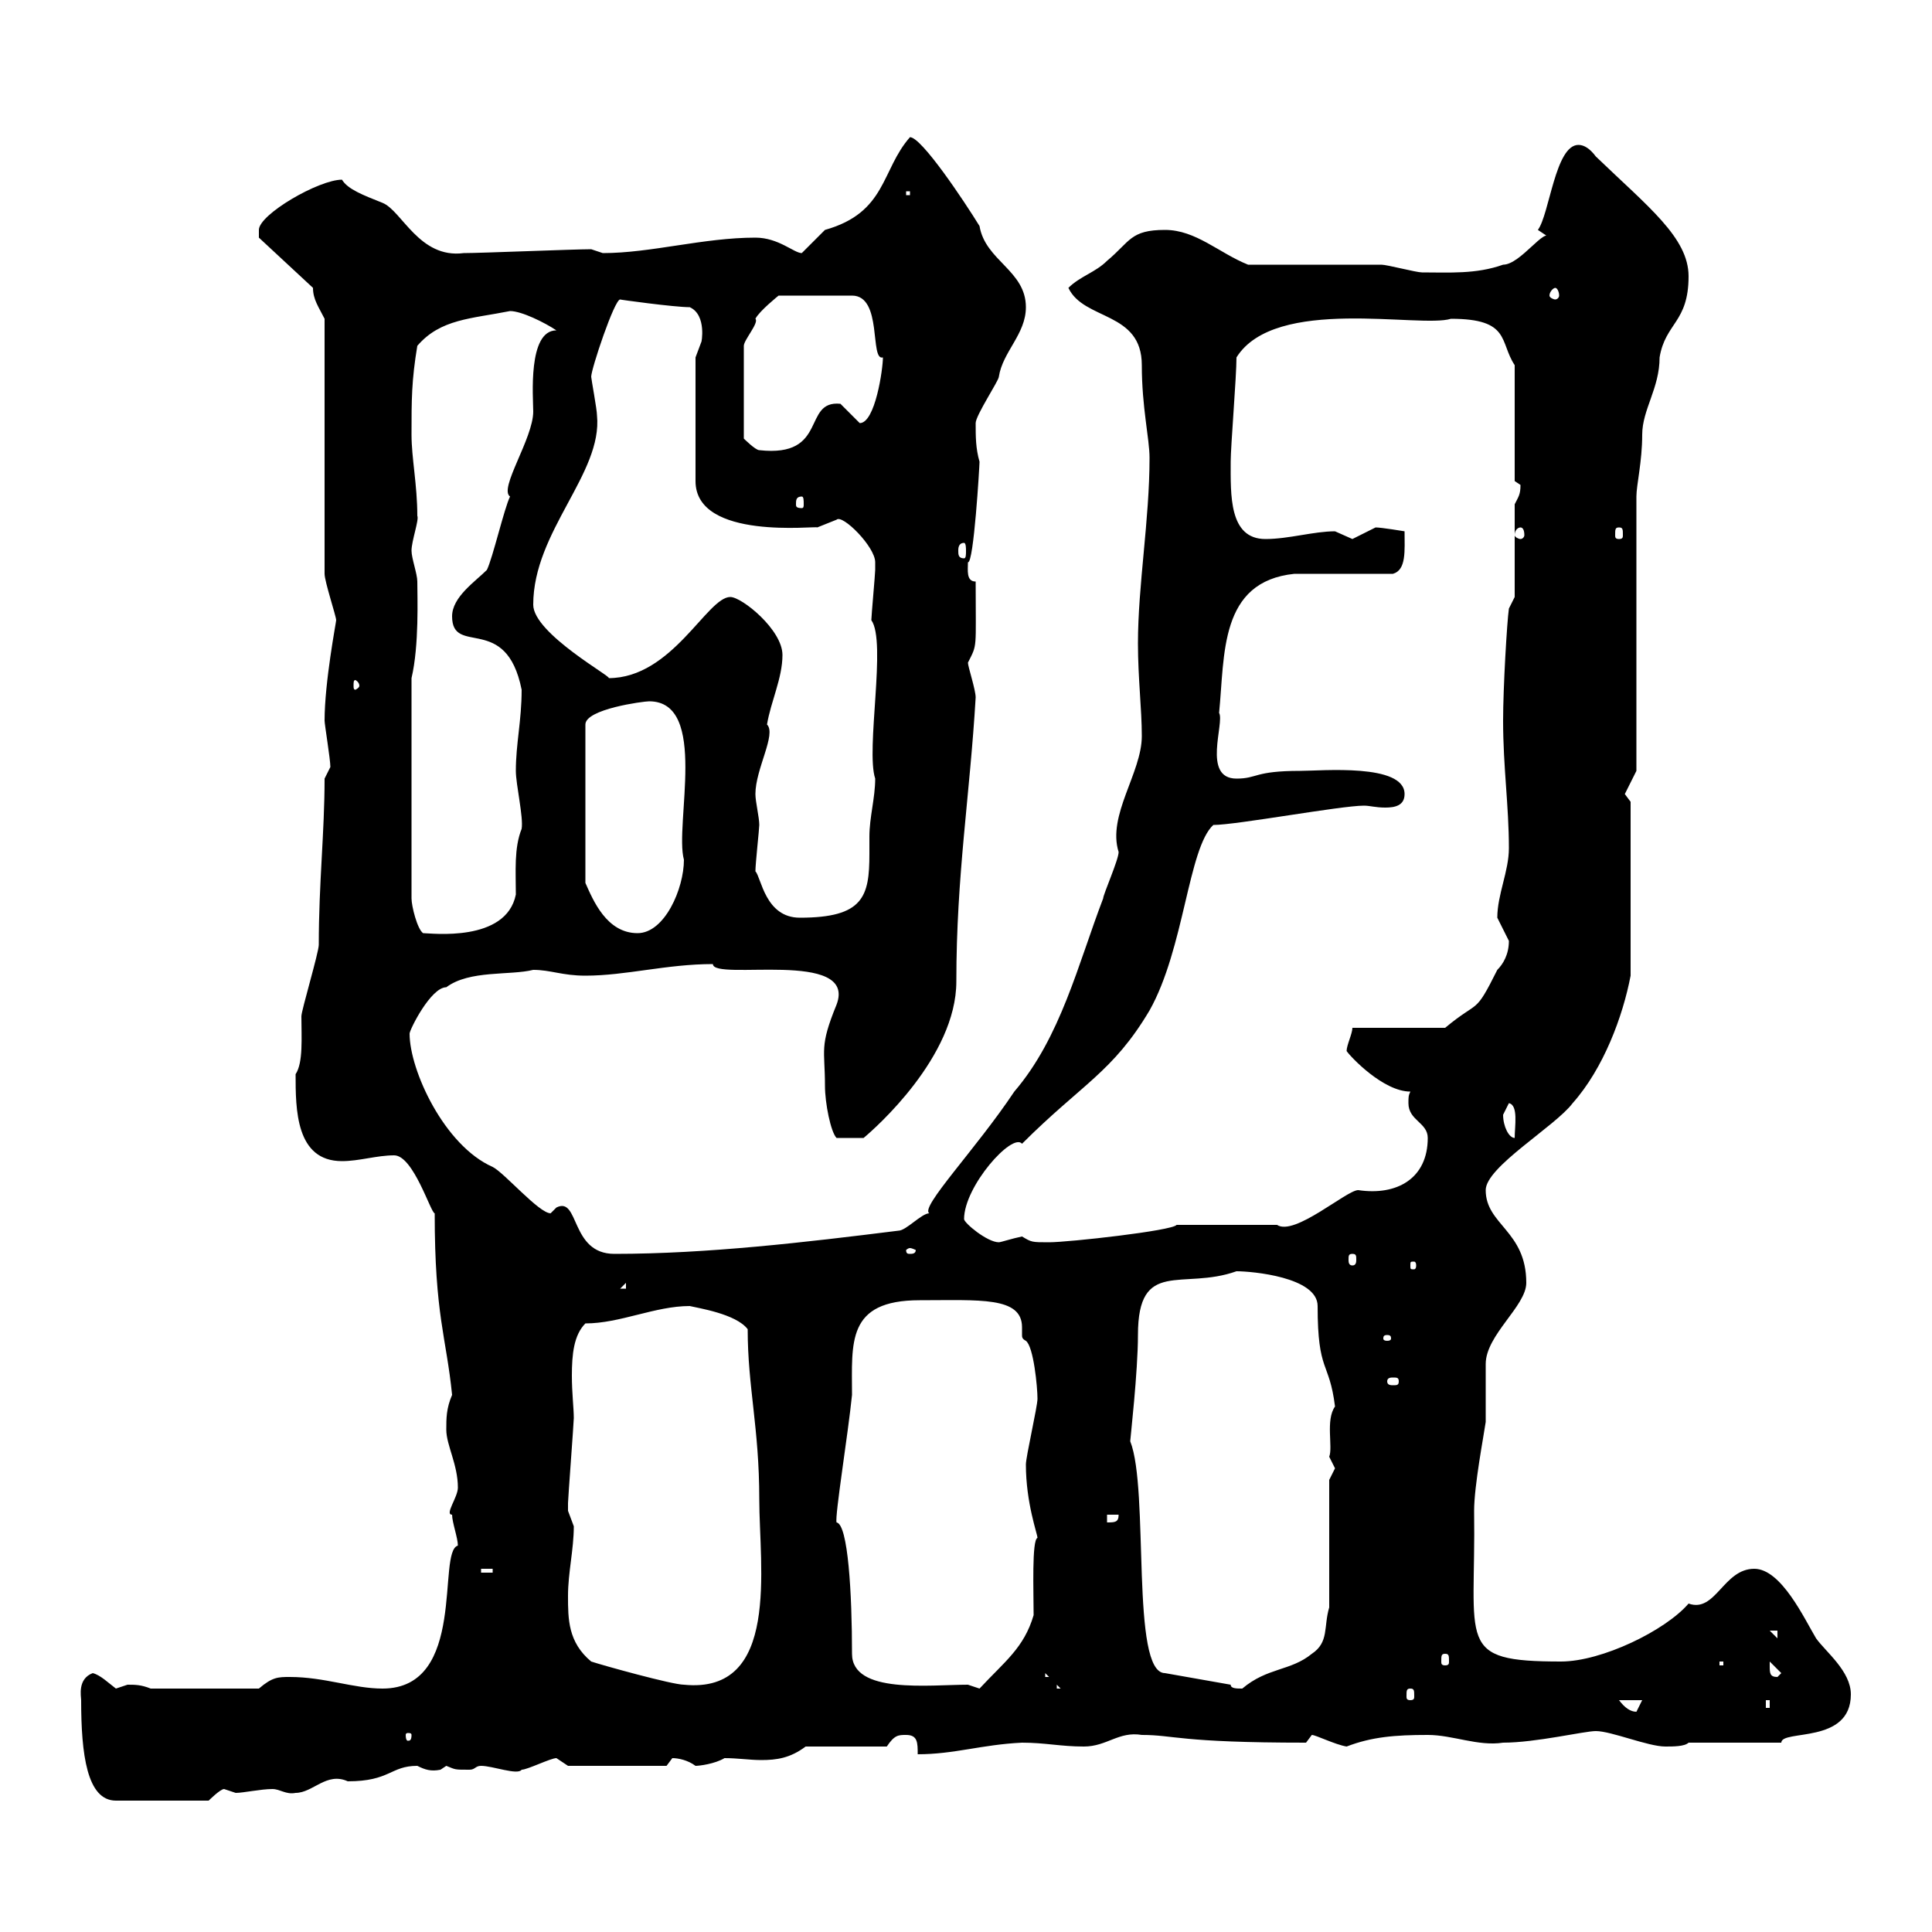 <svg xmlns="http://www.w3.org/2000/svg" xmlns:xlink="http://www.w3.org/1999/xlink" width="300" height="300"><path d="M12.60 264C12.60 272.40 13.50 279.60 18 279.60L32.40 279.60C32.40 279.60 34.20 277.80 34.80 277.80C34.80 277.80 36.60 278.40 36.60 278.40C37.80 278.40 40.50 277.80 42.30 277.80C43.50 277.80 44.40 278.70 45.90 278.40C48.60 278.40 50.70 275.10 54 276.60C60.60 276.60 60.60 274.20 64.80 274.20C66 274.80 66.90 275.10 68.40 274.80C68.40 274.80 69.30 274.20 69.30 274.20C70.80 274.80 70.50 274.80 72.90 274.80C73.80 274.80 73.80 274.20 74.70 274.20C76.50 274.20 80.40 275.70 81 274.80C81.90 274.80 85.50 273 86.40 273C86.40 273 88.20 274.20 88.20 274.20L103.50 274.20C103.50 274.20 104.40 273 104.40 273C105.30 273 106.80 273.30 108 274.20C108.60 274.20 111 273.90 112.50 273C114.60 273 116.40 273.30 118.20 273.30C120.60 273.30 122.70 273 125.10 271.20L137.70 271.20C138.90 269.40 139.50 269.40 140.70 269.40C142.50 269.40 142.50 270.60 142.50 272.40C148.20 272.40 152.40 270.90 158.70 270.60C162.30 270.60 164.70 271.20 168.30 271.20C171.90 271.20 173.70 268.80 177.30 269.40C182.40 269.40 183 270.60 202.80 270.60C202.80 270.60 203.70 269.40 203.70 269.40C204.30 269.40 207.30 270.90 209.10 271.20C213 269.70 216.60 269.40 221.70 269.40C225.60 269.40 229.50 271.20 233.40 270.60C238.50 270.60 246 268.80 247.80 268.80C250.20 268.80 255.90 271.20 258.60 271.20C259.80 271.20 261.60 271.20 262.20 270.60L276.60 270.60C276.60 268.50 287.40 270.90 287.40 263.10C287.40 259.50 283.50 256.50 282 254.40C280.20 251.40 276.60 243.60 272.40 243.60C267.60 243.60 266.40 250.50 262.20 249C258.60 253.20 248.70 258 242.40 258C225.90 258 229.20 255.30 228.90 234.60C228.90 230.70 230.40 222.90 230.70 220.80C230.70 220.20 230.70 212.70 230.70 211.80C230.70 207.30 237 202.80 237 199.20C237 191.10 230.70 190.20 230.70 184.80C230.70 181.20 241.50 174.90 244.20 171.30C249 165.90 252 157.80 253.20 151.50L253.20 124.50L252.30 123.30L254.10 119.70L254.10 77.10C254.10 75.30 255 71.70 255 67.50C255 63.60 257.70 60.30 257.70 55.50C258.60 50.10 262.20 50.10 262.20 42.90C262.20 36.90 255.90 32.10 247.80 24.30C246.90 23.10 246 22.50 245.10 22.50C241.50 22.50 240.60 33.30 238.80 35.70L240.60 36.90C240 35.10 236.10 41.10 233.40 41.10C229.20 42.60 225 42.30 220.80 42.30C219.90 42.30 215.40 41.10 214.50 41.10C211.80 41.10 196.50 41.10 193.80 41.10C189.30 39.30 185.70 35.70 180.90 35.70C175.50 35.70 175.50 37.50 171.90 40.50C170.10 42.30 167.70 42.90 165.90 44.70C168.30 49.80 177.30 48.30 177.30 56.70C177.30 63.30 178.50 68.10 178.50 71.10C178.50 80.70 176.70 90.90 176.70 99.90C176.70 105.30 177.30 110.10 177.30 114.30C177.30 120 171.90 126.60 173.70 132.30C173.70 133.50 171.30 138.90 171.30 139.50C167.40 149.70 164.70 161.10 157.50 169.50C151.50 178.50 142.80 187.50 144.30 188.40C143.10 188.40 140.70 191.10 139.50 191.10C125.10 192.90 109.80 194.70 95.40 194.70C88.50 194.70 90 185.70 86.40 187.50C86.40 187.50 85.50 188.40 85.50 188.40C83.70 188.40 78.30 182.10 76.50 181.20C69 177.90 63.60 166.20 63.60 160.50C63.60 159.90 66.90 153.30 69.30 153.30C72.90 150.60 79.20 151.50 82.80 150.60C85.50 150.60 87.30 151.50 90.90 151.50C97.20 151.50 103.50 149.70 110.70 149.70C110.70 152.40 133.20 147.30 129.90 156C127.20 162.60 128.10 162.90 128.10 168.60C128.10 171.30 129 175.80 129.90 176.70L134.10 176.70C135.90 175.20 148.50 164.10 148.50 152.40C148.50 135.90 150.60 123.60 151.50 108.30C151.50 107.10 150.30 103.50 150.30 102.90C151.80 99.90 151.50 101.10 151.50 90.30C150 90.30 150.30 88.50 150.30 87.30C151.20 87.60 152.10 72.30 152.10 71.70C151.50 69.60 151.50 67.80 151.50 65.70C151.50 64.50 155.10 59.10 155.10 58.50C155.70 54.60 159.30 51.90 159.30 47.70C159.30 42 153 40.50 152.10 35.10C149.70 31.20 143.10 21.30 141.30 21.30C136.80 26.40 137.70 33 128.10 35.70C128.10 35.70 124.50 39.30 124.50 39.30C123.30 39.30 120.90 36.90 117.30 36.90C109.20 36.90 101.10 39.30 93.60 39.30C93.60 39.30 91.80 38.70 91.80 38.70C89.10 38.70 74.70 39.30 72 39.30C65.10 40.20 62.40 32.70 59.40 31.50C56.40 30.30 54 29.40 53.10 27.90C49.50 27.90 40.20 33.30 40.20 35.70C40.20 35.70 40.20 36.90 40.20 36.90L48.60 44.70C48.60 46.50 49.50 47.70 50.40 49.50L50.40 89.10C50.40 90.30 52.20 95.70 52.20 96.30C52.20 96.60 50.40 105.90 50.40 111.90C50.40 112.50 51.30 117.90 51.30 119.10C51.30 119.10 50.40 120.90 50.40 120.90C50.40 129.30 49.50 137.10 49.50 146.70C49.50 147.90 46.80 156.90 46.80 157.80C46.80 161.10 47.10 165 45.90 166.80C45.90 172.20 45.90 180.30 53.10 180.30C55.80 180.30 58.50 179.40 61.20 179.40C64.20 179.40 66.90 188.40 67.50 188.40C67.50 204.30 69.30 207.60 70.20 216.60C69.30 218.70 69.30 220.20 69.30 222C69.30 224.40 71.10 227.40 71.10 231C71.10 232.50 69 235.20 70.20 235.20C70.20 236.40 71.10 238.80 71.10 240C67.80 240.90 72.60 262.20 59.40 262.20C54.90 262.20 50.40 260.40 45 260.40C43.20 260.40 42.30 260.40 40.20 262.20L23.40 262.20C21.90 261.60 21 261.60 19.80 261.60C19.80 261.60 18 262.20 18 262.20C16.80 261.30 15.60 260.10 14.40 259.80C12 260.70 12.60 263.40 12.60 264ZM63.90 269.40C63.90 270.30 63.60 270.30 63.30 270.30C63.30 270.30 63 270.30 63 269.40C63 269.10 63.30 269.10 63.30 269.10C63.60 269.10 63.90 269.10 63.90 269.40ZM251.40 264L255 264C255 264 254.10 265.80 254.10 265.80C253.20 265.80 252.30 265.20 251.40 264ZM274.20 264L274.80 264L274.80 265.20L274.20 265.20ZM219 262.20C219.60 262.20 219.60 262.50 219.60 263.40C219.60 263.70 219.60 264 219 264C218.40 264 218.40 263.70 218.40 263.40C218.40 262.50 218.40 262.20 219 262.20ZM150.30 261.60C144.30 261.60 132.30 263.10 132.30 256.80C132.30 247.50 131.70 236.70 129.90 236.40C129.60 235.50 131.70 222.60 132.30 216.60C132.30 208.50 131.40 201.90 142.80 201.90C152.10 201.90 158.70 201.30 158.70 206.10C158.70 206.40 158.70 206.70 158.70 207.30C158.70 207.60 158.70 207.90 159.30 208.20C160.50 209.10 161.10 215.40 161.10 217.20C161.10 218.40 159.30 226.20 159.30 227.40C159.30 233.40 161.10 238.20 161.10 238.80C160.20 239.10 160.50 247.20 160.50 250.80C159 255.90 156 258 152.10 262.20C152.10 262.20 150.30 261.60 150.30 261.60ZM164.10 261.60L164.70 262.20L164.10 262.20ZM191.10 261.60L180.90 259.80C175.50 259.80 178.50 231.30 175.50 223.80C175.50 223.50 176.70 213 176.70 207.30C176.70 195.30 183.60 200.40 192 197.40C194.40 197.40 204.60 198.30 204.60 202.80C204.60 213.30 206.40 211.20 207.30 218.40C205.80 220.50 207 224.70 206.40 226.20C206.40 226.20 207.30 228 207.30 228C207.30 228 206.40 229.80 206.40 229.80L206.40 249.60C205.50 252.60 206.40 255 203.70 256.80C200.40 259.50 196.80 258.90 192.90 262.20C192 262.20 191.10 262.20 191.10 261.60ZM91.80 258C88.20 255 88.20 251.40 88.20 247.80C88.20 244.20 89.10 240.60 89.10 237C89.10 237 88.20 234.60 88.20 234.60C88.20 233.40 88.20 233.40 88.20 233.40C88.20 232.80 89.10 220.80 89.10 220.20C89.10 218.70 88.80 216.30 88.80 213.60C88.80 210.30 89.10 207.30 90.90 205.50C96.30 205.50 101.70 202.80 107.10 202.80C108.30 203.10 114.30 204 116.10 206.40C116.10 215.40 117.90 221.70 117.90 232.80C117.90 243.30 121.20 263.10 106.20 261.60C104.40 261.60 93.60 258.60 91.80 258ZM162.30 259.80L162.90 260.40L162.30 260.40ZM274.80 258.60C274.80 258.60 274.80 258 274.80 258L276.60 259.80L276 260.40C274.80 260.40 274.80 259.80 274.80 258.60ZM267 258L267.60 258L267.60 258.60L267 258.60ZM224.40 256.80C225 256.80 225 257.10 225 258C225 258.30 225 258.60 224.40 258.60C223.80 258.60 223.80 258.30 223.80 258C223.80 257.10 223.80 256.80 224.40 256.80ZM274.80 253.20L276 253.20L276 254.40ZM74.70 243.60L76.50 243.60L76.50 244.20L74.70 244.20ZM171.90 235.20L173.70 235.20C173.70 236.40 173.10 236.40 171.90 236.40ZM217.20 214.50C217.20 215.10 216.90 215.10 216.30 215.10C216 215.10 215.40 215.10 215.40 214.50C215.40 213.90 216 213.90 216.30 213.90C216.90 213.90 217.20 213.90 217.20 214.50ZM215.40 207.30C216 207.30 216 207.60 216 207.90C216 207.90 216 208.20 215.40 208.20C214.80 208.20 214.80 207.90 214.80 207.90C214.80 207.60 214.80 207.30 215.40 207.30ZM97.20 199.20L97.20 200.10L96.30 200.10ZM219.90 196.50C219.90 197.10 219.60 197.10 219.60 197.10C219 197.10 219 197.10 219 196.50C219 195.90 219 195.90 219.60 195.90C219.60 195.90 219.90 195.90 219.90 196.50ZM210 194.70C210.60 194.70 210.60 195 210.60 195.60C210.60 195.90 210.60 196.50 210 196.50C209.40 196.50 209.40 195.90 209.40 195.60C209.40 195 209.40 194.70 210 194.70ZM141.30 193.80C141.60 193.80 142.20 194.10 142.20 194.10C142.20 194.70 141.60 194.70 141.30 194.70C141 194.70 140.70 194.70 140.70 194.10C140.70 194.10 141 193.80 141.30 193.80ZM149.70 189.30C149.70 184.20 157.20 175.80 158.70 177.60C168 168.30 172.80 166.50 178.50 156.90C183.90 147.30 184.50 131.70 188.40 128.10C192 128.10 208.20 125.10 211.80 125.10C212.70 125.10 213.60 125.40 215.10 125.40C216.60 125.40 218.10 125.10 218.10 123.30C218.10 118.50 205.20 119.70 201.90 119.70C194.70 119.70 195.30 120.90 192 120.90C186.60 120.90 190.20 112.20 189.30 110.70C190.20 101.70 189.30 90.30 201 89.10C203.70 89.10 213.60 89.10 216.30 89.10C218.40 88.50 218.10 85.50 218.10 82.50C218.10 82.50 214.50 81.90 213.60 81.90C213.60 81.90 210 83.70 210 83.70C210 83.70 207.30 82.50 207.30 82.50C204 82.50 200.10 83.70 196.50 83.70C190.80 83.70 191.10 76.80 191.10 71.70C191.10 69.30 192 58.50 192 55.50C198 45.90 220.50 51 225.30 49.50C234.60 49.50 232.80 53.10 235.20 56.70L235.20 74.70C235.20 74.70 236.10 75.30 236.10 75.30C236.10 76.80 235.80 77.10 235.20 78.30L235.20 92.70L234.30 94.50C234 96.60 233.40 106.80 233.40 111.90C233.40 119.10 234.30 125.10 234.30 131.70C234.30 135.30 232.50 138.90 232.50 142.50C232.50 142.50 234.30 146.10 234.30 146.10C234.30 148.20 233.40 149.70 232.50 150.60C228.90 157.80 229.80 155.10 224.40 159.60L210 159.60C210 160.50 209.10 162.30 209.10 163.20C209.70 164.10 214.80 169.50 219 169.50C218.70 170.10 218.70 170.40 218.70 171.30C218.70 174 221.70 174.30 221.70 176.70C221.70 183 216.90 185.70 210.90 184.80C209.10 184.80 201 192 198.30 190.20C195.60 190.20 185.70 190.20 182.70 190.20C182.10 191.10 165.90 192.90 162.90 192.90C160.20 192.90 160.20 192.90 158.70 192C157.20 192.30 155.40 192.90 155.10 192.90C153.30 192.90 149.70 189.90 149.70 189.30ZM233.40 173.10C233.40 173.10 234.30 171.30 234.30 171.30C235.80 171.60 235.20 174.90 235.20 176.70C234.30 176.70 233.40 174.90 233.40 173.10ZM63.90 105.30C65.10 100.20 64.80 92.70 64.80 90.30C64.80 89.10 63.90 86.70 63.90 85.50C63.90 84 65.10 80.70 64.80 80.10C64.80 75.30 63.90 71.10 63.90 67.50C63.90 62.10 63.90 59.10 64.80 53.70C68.40 49.50 73.20 49.50 79.20 48.30C81 48.30 84.60 50.10 86.40 51.30C81.90 51.30 82.80 61.80 82.80 63.90C82.80 68.10 77.40 75.90 79.20 77.10C78.30 78.90 76.50 86.70 75.60 88.50C73.80 90.30 70.20 92.70 70.20 95.70C70.20 102 78.60 95.10 81 107.10C81 111.90 80.10 115.50 80.10 119.70C80.10 121.80 81.30 126.90 81 128.70C79.80 131.70 80.10 135.30 80.10 138.90C78.60 146.40 66.90 144.90 65.70 144.90C64.80 144.30 63.90 140.70 63.90 139.50ZM100.80 108.90C110.10 108.90 104.70 128.10 106.20 133.50C106.20 138 103.20 144.90 99 144.90C94.20 144.90 92.10 139.80 90.90 137.10L90.90 112.50C90.90 110.10 99.90 108.90 100.80 108.90ZM117.30 135.30C117.30 134.10 117.90 128.70 117.90 128.10C117.90 126.90 117.30 124.50 117.30 123.30C117.30 119.40 120.60 114 119.10 112.50C119.70 108.90 121.50 105.30 121.50 101.70C121.50 97.80 115.20 92.70 113.40 92.70C109.80 92.70 104.40 105.30 94.50 105.30C95.40 105.30 82.80 98.40 82.80 93.90C82.80 82.50 93.60 73.50 92.70 64.50C92.70 63.60 91.80 58.80 91.80 58.50C91.80 57.30 95.40 46.50 96.30 46.50C96 46.50 104.70 47.70 107.10 47.70C109.80 48.90 108.90 53.40 108.90 53.10C108.90 53.10 108 55.50 108 55.50L108 74.70C108 84 126.90 81.60 126.90 81.90C126.90 81.90 129.90 80.70 129.90 80.70C130.80 79.80 135.90 84.90 135.90 87.30C135.90 87.30 135.90 88.50 135.90 88.50C135.90 89.10 135.30 95.70 135.30 96.30C137.70 99.60 134.40 116.40 135.90 120.90C135.90 123.90 135 126.90 135 129.90C135 130.80 135 131.70 135 132.60C135 139.20 134.10 142.50 124.20 142.50C118.80 142.50 118.20 136.20 117.30 135.30ZM55.80 106.50C55.80 106.80 55.20 107.10 55.20 107.10C54.90 107.10 54.90 106.80 54.90 106.50C54.90 105.90 54.90 105.60 55.20 105.60C55.20 105.60 55.80 105.90 55.80 106.50ZM149.70 84.30C150 84.30 150 85.20 150 85.50C150 86.10 150 86.70 149.70 86.70C148.80 86.70 148.80 86.10 148.80 85.50C148.80 85.20 148.80 84.30 149.70 84.30ZM236.10 81.90C236.40 81.90 236.70 82.20 236.70 83.10C236.70 83.40 236.40 83.70 236.10 83.70C235.80 83.70 235.20 83.40 235.20 83.10C235.20 82.20 235.80 81.90 236.10 81.90ZM251.40 81.90C252 81.90 252 82.20 252 83.10C252 83.40 252 83.70 251.40 83.70C250.80 83.70 250.80 83.40 250.80 83.10C250.80 82.20 250.80 81.90 251.40 81.90ZM124.50 77.10C124.80 77.10 124.80 77.70 124.80 78.30C124.80 78.60 124.80 78.90 124.50 78.90C123.60 78.90 123.60 78.60 123.60 78.30C123.60 77.70 123.60 77.10 124.50 77.10ZM115.50 53.70C115.50 52.80 117.90 50.10 117.30 49.50C117.90 48.30 120.90 45.90 120.90 45.90L132.30 45.90C137.10 45.90 135 56.10 137.10 55.50C137.10 57.30 135.90 65.70 133.50 65.70C133.50 65.70 130.50 62.70 130.50 62.70C124.50 62.10 128.70 71.10 117.90 69.90C117.30 69.90 115.50 68.10 115.50 68.10ZM241.50 44.70C241.80 44.70 242.10 45.30 242.10 45.90C242.10 46.20 241.80 46.50 241.50 46.50C241.20 46.50 240.60 46.20 240.60 45.90C240.60 45.30 241.20 44.70 241.50 44.70ZM140.70 29.70L141.30 29.70L141.30 30.30L140.70 30.30Z"/></svg>
